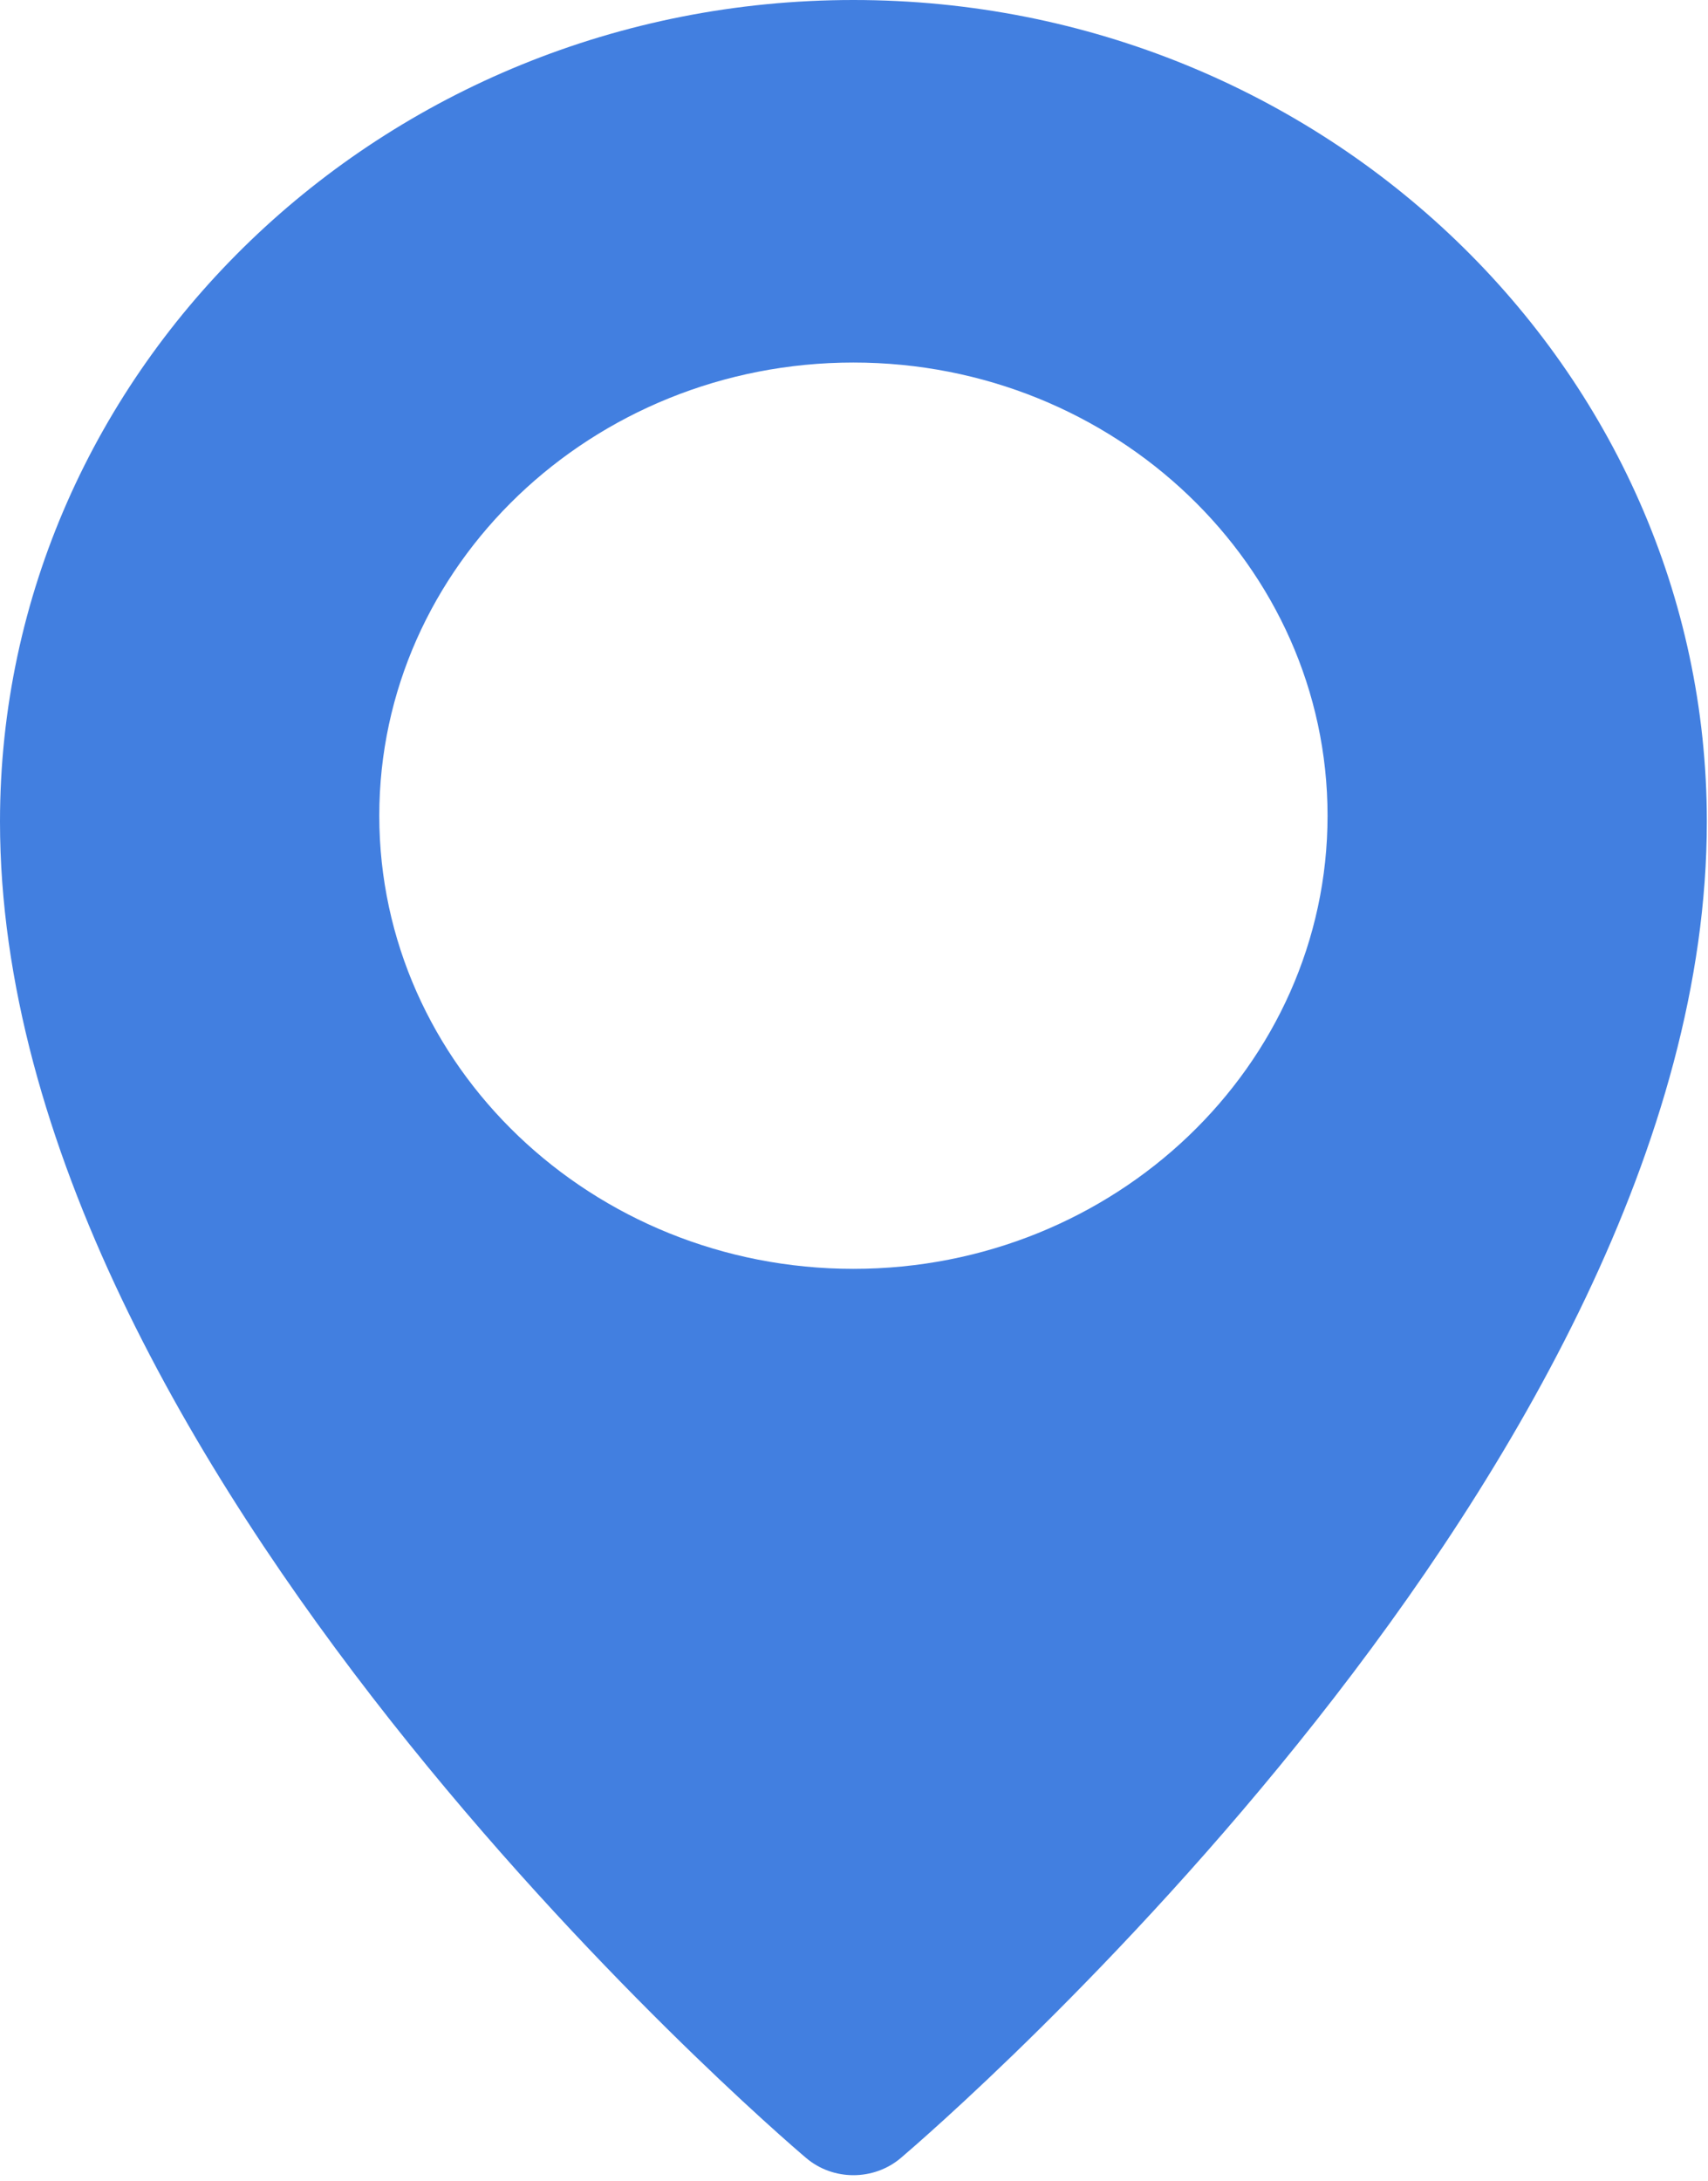 <?xml version="1.0" encoding="UTF-8"?> <svg xmlns="http://www.w3.org/2000/svg" width="47" height="60" viewBox="0 0 47 60" fill="none"><path fill-rule="evenodd" clip-rule="evenodd" d="M0 22.599C0 10.136 10.537 0 23.484 0C36.431 0 46.968 10.136 46.968 22.599C46.968 40.306 25.691 58.59 24.786 59.36C24.413 59.674 23.948 59.831 23.484 59.831C23.02 59.831 22.555 59.674 22.182 59.357C21.276 58.59 0 40.306 0 22.599ZM10.437 22.437C10.437 29.31 16.29 34.901 23.484 34.901C30.678 34.901 36.531 29.31 36.531 22.437C36.531 15.564 30.678 9.972 23.484 9.972C16.29 9.972 10.437 15.564 10.437 22.437Z" fill="#427FE0"></path></svg> 